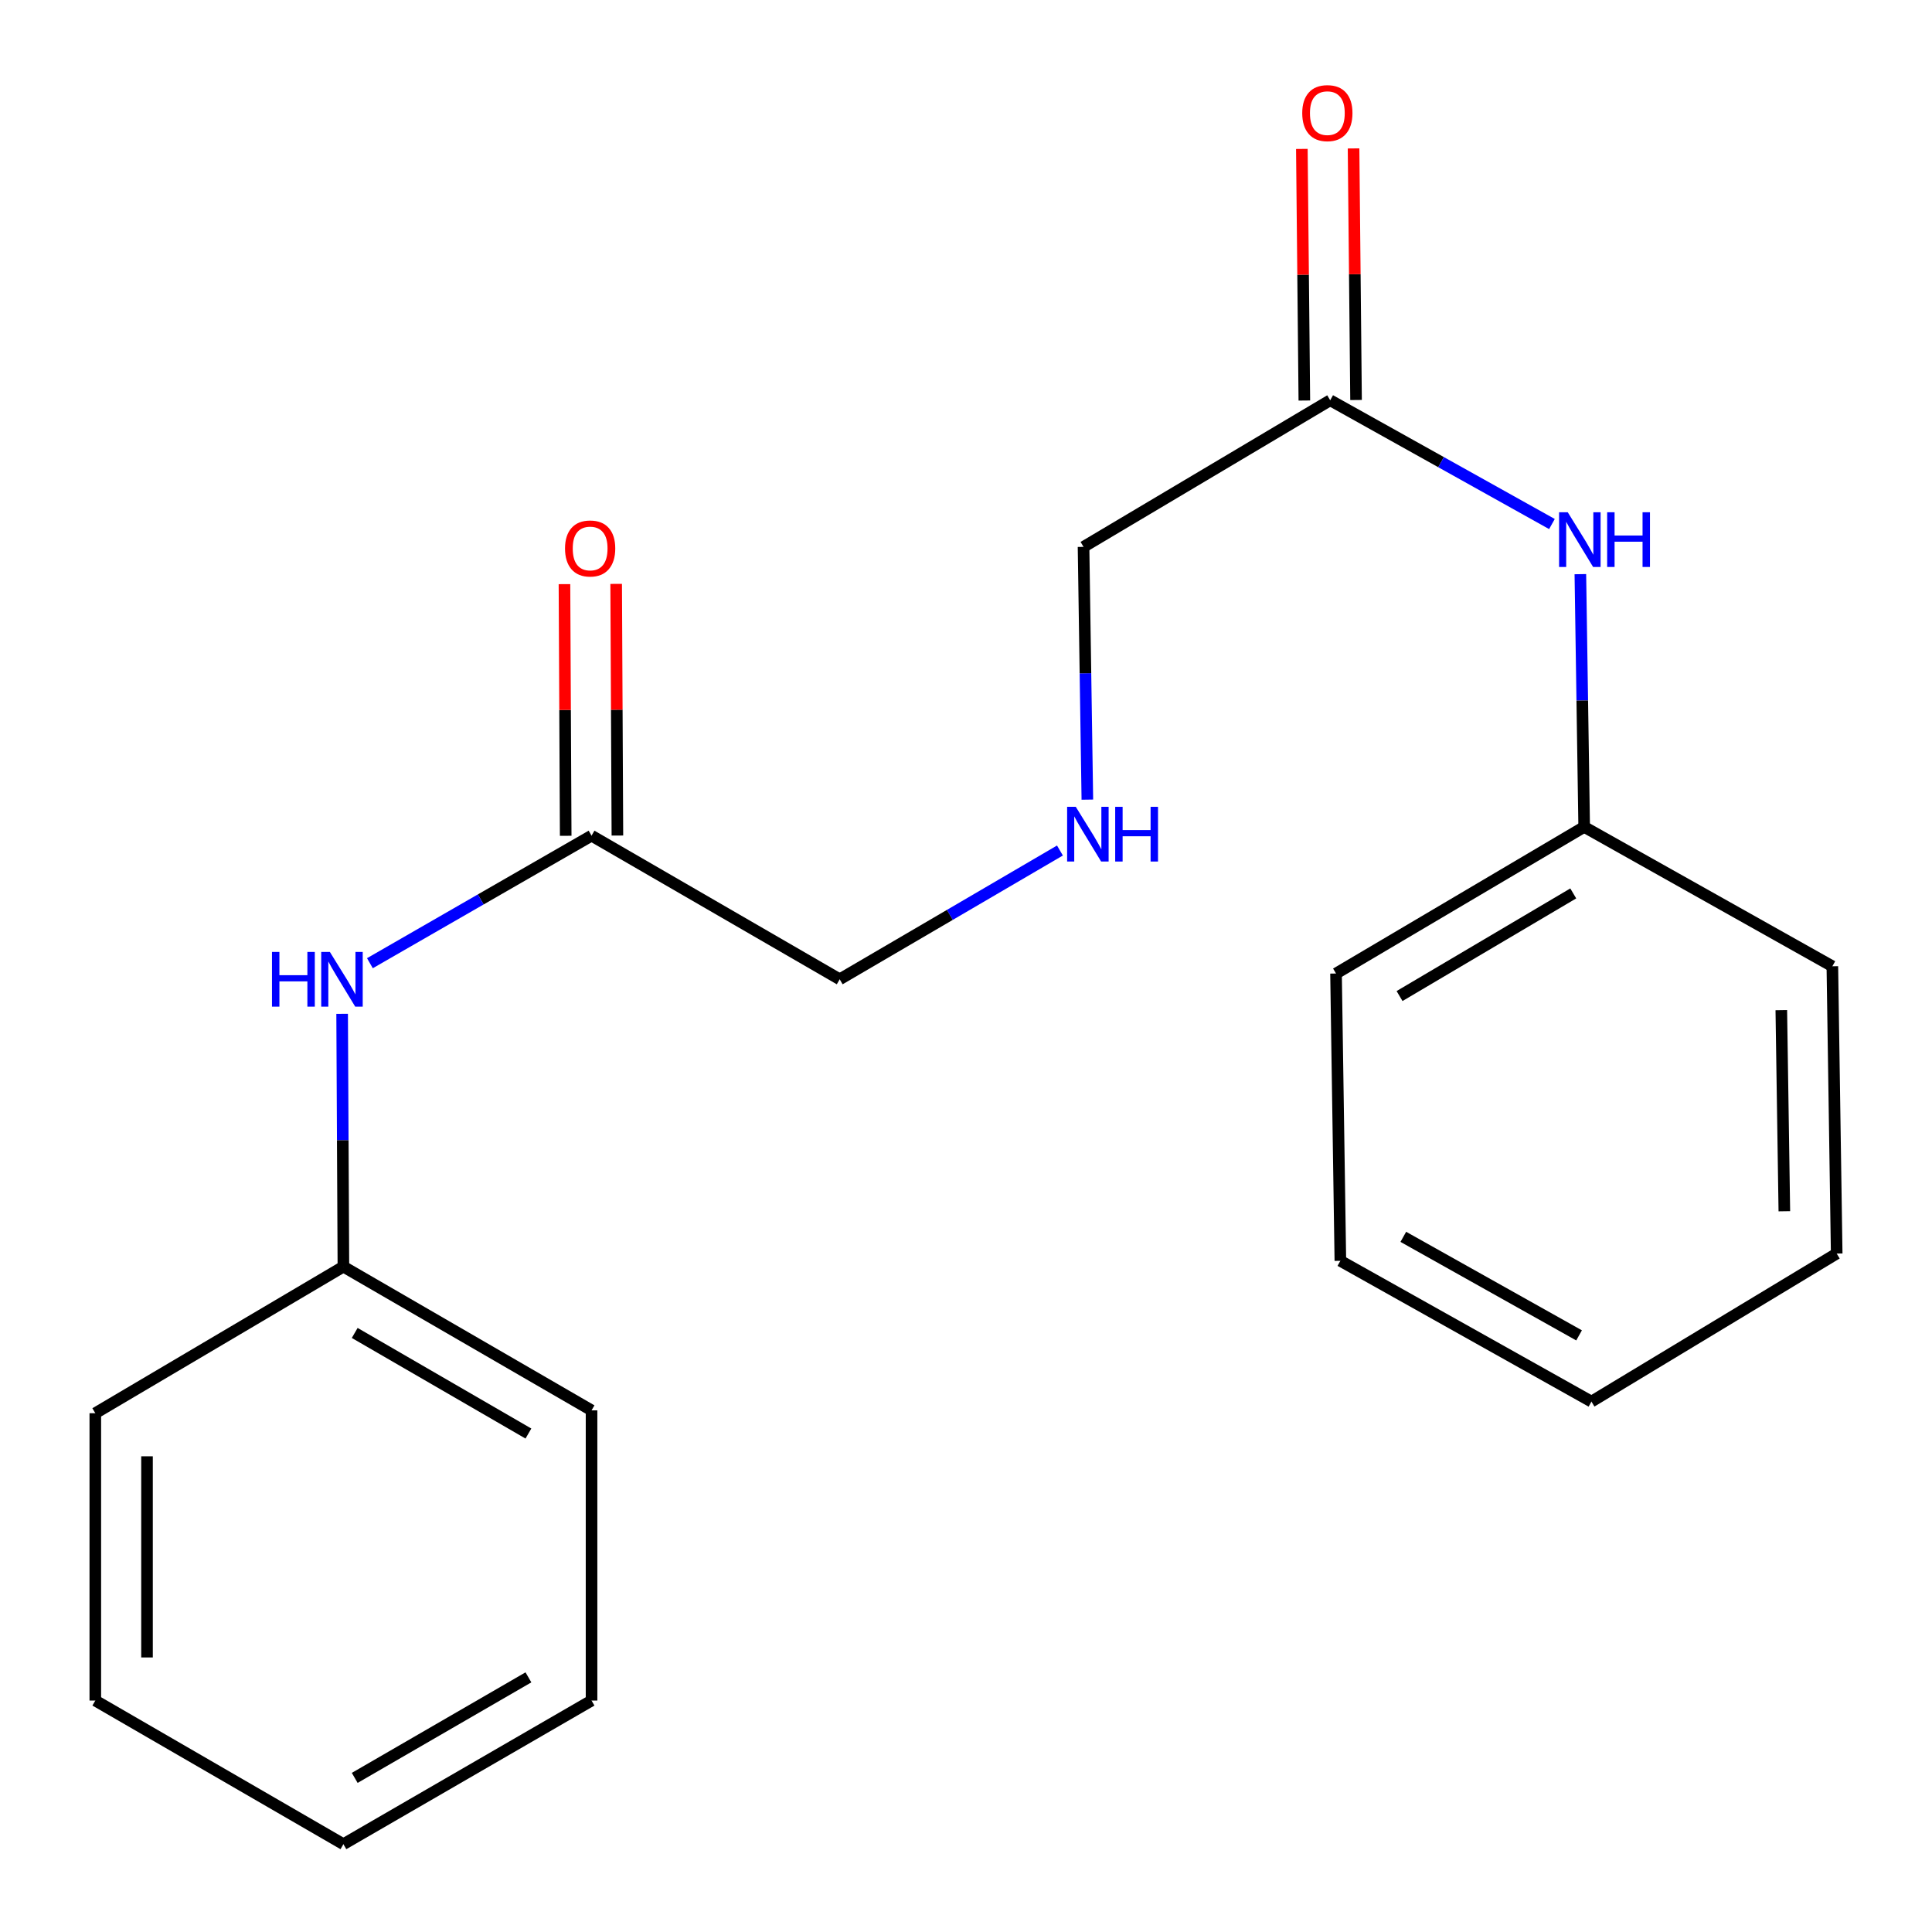 <?xml version='1.0' encoding='iso-8859-1'?>
<svg version='1.1' baseProfile='full'
              xmlns='http://www.w3.org/2000/svg'
                      xmlns:rdkit='http://www.rdkit.org/xml'
                      xmlns:xlink='http://www.w3.org/1999/xlink'
                  xml:space='preserve'
width='1000px' height='1000px' viewBox='0 0 1000 1000'>
<!-- END OF HEADER -->
<rect style='opacity:1.0;fill:#FFFFFF;stroke:none' width='1000' height='1000' x='0' y='0'> </rect>
<path class='bond-1' d='M 306.185,432.542 L 248.826,465.549' style='fill:none;fill-rule:evenodd;stroke:#000000;stroke-width:6px;stroke-linecap:butt;stroke-linejoin:miter;stroke-opacity:1' />
<path class='bond-1' d='M 248.826,465.549 L 191.466,498.556' style='fill:none;fill-rule:evenodd;stroke:#0000FF;stroke-width:6px;stroke-linecap:butt;stroke-linejoin:miter;stroke-opacity:1' />
<path class='bond-3' d='M 319.566,432.476 L 319.247,367.347' style='fill:none;fill-rule:evenodd;stroke:#000000;stroke-width:6px;stroke-linecap:butt;stroke-linejoin:miter;stroke-opacity:1' />
<path class='bond-3' d='M 319.247,367.347 L 318.928,302.218' style='fill:none;fill-rule:evenodd;stroke:#FF0000;stroke-width:6px;stroke-linecap:butt;stroke-linejoin:miter;stroke-opacity:1' />
<path class='bond-3' d='M 292.804,432.607 L 292.485,367.478' style='fill:none;fill-rule:evenodd;stroke:#000000;stroke-width:6px;stroke-linecap:butt;stroke-linejoin:miter;stroke-opacity:1' />
<path class='bond-3' d='M 292.485,367.478 L 292.166,302.35' style='fill:none;fill-rule:evenodd;stroke:#FF0000;stroke-width:6px;stroke-linecap:butt;stroke-linejoin:miter;stroke-opacity:1' />
<path class='bond-8' d='M 306.185,432.542 L 434.627,506.88' style='fill:none;fill-rule:evenodd;stroke:#000000;stroke-width:6px;stroke-linecap:butt;stroke-linejoin:miter;stroke-opacity:1' />
<path class='bond-0' d='M 688.507,207.178 L 560.838,283.062' style='fill:none;fill-rule:evenodd;stroke:#000000;stroke-width:6px;stroke-linecap:butt;stroke-linejoin:miter;stroke-opacity:1' />
<path class='bond-2' d='M 688.507,207.178 L 745.895,239.209' style='fill:none;fill-rule:evenodd;stroke:#000000;stroke-width:6px;stroke-linecap:butt;stroke-linejoin:miter;stroke-opacity:1' />
<path class='bond-2' d='M 745.895,239.209 L 803.283,271.241' style='fill:none;fill-rule:evenodd;stroke:#0000FF;stroke-width:6px;stroke-linecap:butt;stroke-linejoin:miter;stroke-opacity:1' />
<path class='bond-4' d='M 701.887,207.045 L 701.243,141.931' style='fill:none;fill-rule:evenodd;stroke:#000000;stroke-width:6px;stroke-linecap:butt;stroke-linejoin:miter;stroke-opacity:1' />
<path class='bond-4' d='M 701.243,141.931 L 700.598,76.817' style='fill:none;fill-rule:evenodd;stroke:#FF0000;stroke-width:6px;stroke-linecap:butt;stroke-linejoin:miter;stroke-opacity:1' />
<path class='bond-4' d='M 675.127,207.31 L 674.482,142.196' style='fill:none;fill-rule:evenodd;stroke:#000000;stroke-width:6px;stroke-linecap:butt;stroke-linejoin:miter;stroke-opacity:1' />
<path class='bond-4' d='M 674.482,142.196 L 673.838,77.081' style='fill:none;fill-rule:evenodd;stroke:#FF0000;stroke-width:6px;stroke-linecap:butt;stroke-linejoin:miter;stroke-opacity:1' />
<path class='bond-6' d='M 177.089,524.758 L 177.416,590.187' style='fill:none;fill-rule:evenodd;stroke:#0000FF;stroke-width:6px;stroke-linecap:butt;stroke-linejoin:miter;stroke-opacity:1' />
<path class='bond-6' d='M 177.416,590.187 L 177.743,655.616' style='fill:none;fill-rule:evenodd;stroke:#000000;stroke-width:6px;stroke-linecap:butt;stroke-linejoin:miter;stroke-opacity:1' />
<path class='bond-7' d='M 817.992,297.179 L 818.98,362.593' style='fill:none;fill-rule:evenodd;stroke:#0000FF;stroke-width:6px;stroke-linecap:butt;stroke-linejoin:miter;stroke-opacity:1' />
<path class='bond-7' d='M 818.98,362.593 L 819.967,428.007' style='fill:none;fill-rule:evenodd;stroke:#000000;stroke-width:6px;stroke-linecap:butt;stroke-linejoin:miter;stroke-opacity:1' />
<path class='bond-5' d='M 548.623,440.224 L 491.625,473.552' style='fill:none;fill-rule:evenodd;stroke:#0000FF;stroke-width:6px;stroke-linecap:butt;stroke-linejoin:miter;stroke-opacity:1' />
<path class='bond-5' d='M 491.625,473.552 L 434.627,506.88' style='fill:none;fill-rule:evenodd;stroke:#000000;stroke-width:6px;stroke-linecap:butt;stroke-linejoin:miter;stroke-opacity:1' />
<path class='bond-9' d='M 562.814,413.89 L 561.826,348.476' style='fill:none;fill-rule:evenodd;stroke:#0000FF;stroke-width:6px;stroke-linecap:butt;stroke-linejoin:miter;stroke-opacity:1' />
<path class='bond-9' d='M 561.826,348.476 L 560.838,283.062' style='fill:none;fill-rule:evenodd;stroke:#000000;stroke-width:6px;stroke-linecap:butt;stroke-linejoin:miter;stroke-opacity:1' />
<path class='bond-10' d='M 177.743,655.616 L 306.185,729.999' style='fill:none;fill-rule:evenodd;stroke:#000000;stroke-width:6px;stroke-linecap:butt;stroke-linejoin:miter;stroke-opacity:1' />
<path class='bond-10' d='M 183.598,689.932 L 273.507,742' style='fill:none;fill-rule:evenodd;stroke:#000000;stroke-width:6px;stroke-linecap:butt;stroke-linejoin:miter;stroke-opacity:1' />
<path class='bond-11' d='M 177.743,655.616 L 49.331,731.471' style='fill:none;fill-rule:evenodd;stroke:#000000;stroke-width:6px;stroke-linecap:butt;stroke-linejoin:miter;stroke-opacity:1' />
<path class='bond-12' d='M 819.967,428.007 L 691.525,503.892' style='fill:none;fill-rule:evenodd;stroke:#000000;stroke-width:6px;stroke-linecap:butt;stroke-linejoin:miter;stroke-opacity:1' />
<path class='bond-12' d='M 814.314,462.431 L 724.404,515.55' style='fill:none;fill-rule:evenodd;stroke:#000000;stroke-width:6px;stroke-linecap:butt;stroke-linejoin:miter;stroke-opacity:1' />
<path class='bond-13' d='M 819.967,428.007 L 948.424,500.145' style='fill:none;fill-rule:evenodd;stroke:#000000;stroke-width:6px;stroke-linecap:butt;stroke-linejoin:miter;stroke-opacity:1' />
<path class='bond-17' d='M 306.185,729.999 L 306.185,880.207' style='fill:none;fill-rule:evenodd;stroke:#000000;stroke-width:6px;stroke-linecap:butt;stroke-linejoin:miter;stroke-opacity:1' />
<path class='bond-14' d='M 49.331,731.471 L 49.331,880.207' style='fill:none;fill-rule:evenodd;stroke:#000000;stroke-width:6px;stroke-linecap:butt;stroke-linejoin:miter;stroke-opacity:1' />
<path class='bond-14' d='M 76.093,753.781 L 76.093,857.897' style='fill:none;fill-rule:evenodd;stroke:#000000;stroke-width:6px;stroke-linecap:butt;stroke-linejoin:miter;stroke-opacity:1' />
<path class='bond-15' d='M 691.525,503.892 L 693.77,652.598' style='fill:none;fill-rule:evenodd;stroke:#000000;stroke-width:6px;stroke-linecap:butt;stroke-linejoin:miter;stroke-opacity:1' />
<path class='bond-16' d='M 948.424,500.145 L 950.669,648.836' style='fill:none;fill-rule:evenodd;stroke:#000000;stroke-width:6px;stroke-linecap:butt;stroke-linejoin:miter;stroke-opacity:1' />
<path class='bond-16' d='M 922.002,522.853 L 923.573,626.937' style='fill:none;fill-rule:evenodd;stroke:#000000;stroke-width:6px;stroke-linecap:butt;stroke-linejoin:miter;stroke-opacity:1' />
<path class='bond-18' d='M 49.331,880.207 L 177.743,954.545' style='fill:none;fill-rule:evenodd;stroke:#000000;stroke-width:6px;stroke-linecap:butt;stroke-linejoin:miter;stroke-opacity:1' />
<path class='bond-21' d='M 693.77,652.598 L 823.729,725.464' style='fill:none;fill-rule:evenodd;stroke:#000000;stroke-width:6px;stroke-linecap:butt;stroke-linejoin:miter;stroke-opacity:1' />
<path class='bond-21' d='M 726.352,640.185 L 817.323,691.192' style='fill:none;fill-rule:evenodd;stroke:#000000;stroke-width:6px;stroke-linecap:butt;stroke-linejoin:miter;stroke-opacity:1' />
<path class='bond-19' d='M 950.669,648.836 L 823.729,725.464' style='fill:none;fill-rule:evenodd;stroke:#000000;stroke-width:6px;stroke-linecap:butt;stroke-linejoin:miter;stroke-opacity:1' />
<path class='bond-20' d='M 306.185,880.207 L 177.743,954.545' style='fill:none;fill-rule:evenodd;stroke:#000000;stroke-width:6px;stroke-linecap:butt;stroke-linejoin:miter;stroke-opacity:1' />
<path class='bond-20' d='M 273.513,868.196 L 183.604,920.233' style='fill:none;fill-rule:evenodd;stroke:#000000;stroke-width:6px;stroke-linecap:butt;stroke-linejoin:miter;stroke-opacity:1' />
<path  class='atom-2' d='M 140.78 492.72
L 144.62 492.72
L 144.62 504.76
L 159.1 504.76
L 159.1 492.72
L 162.94 492.72
L 162.94 521.04
L 159.1 521.04
L 159.1 507.96
L 144.62 507.96
L 144.62 521.04
L 140.78 521.04
L 140.78 492.72
' fill='#0000FF'/>
<path  class='atom-2' d='M 170.74 492.72
L 180.02 507.72
Q 180.94 509.2, 182.42 511.88
Q 183.9 514.56, 183.98 514.72
L 183.98 492.72
L 187.74 492.72
L 187.74 521.04
L 183.86 521.04
L 173.9 504.64
Q 172.74 502.72, 171.5 500.52
Q 170.3 498.32, 169.94 497.64
L 169.94 521.04
L 166.26 521.04
L 166.26 492.72
L 170.74 492.72
' fill='#0000FF'/>
<path  class='atom-3' d='M 811.462 265.141
L 820.742 280.141
Q 821.662 281.621, 823.142 284.301
Q 824.622 286.981, 824.702 287.141
L 824.702 265.141
L 828.462 265.141
L 828.462 293.461
L 824.582 293.461
L 814.622 277.061
Q 813.462 275.141, 812.222 272.941
Q 811.022 270.741, 810.662 270.061
L 810.662 293.461
L 806.982 293.461
L 806.982 265.141
L 811.462 265.141
' fill='#0000FF'/>
<path  class='atom-3' d='M 831.862 265.141
L 835.702 265.141
L 835.702 277.181
L 850.182 277.181
L 850.182 265.141
L 854.022 265.141
L 854.022 293.461
L 850.182 293.461
L 850.182 280.381
L 835.702 280.381
L 835.702 293.461
L 831.862 293.461
L 831.862 265.141
' fill='#0000FF'/>
<path  class='atom-4' d='M 292.457 283.886
Q 292.457 277.086, 295.817 273.286
Q 299.177 269.486, 305.457 269.486
Q 311.737 269.486, 315.097 273.286
Q 318.457 277.086, 318.457 283.886
Q 318.457 290.766, 315.057 294.686
Q 311.657 298.566, 305.457 298.566
Q 299.217 298.566, 295.817 294.686
Q 292.457 290.806, 292.457 283.886
M 305.457 295.366
Q 309.777 295.366, 312.097 292.486
Q 314.457 289.566, 314.457 283.886
Q 314.457 278.326, 312.097 275.526
Q 309.777 272.686, 305.457 272.686
Q 301.137 272.686, 298.777 275.486
Q 296.457 278.286, 296.457 283.886
Q 296.457 289.606, 298.777 292.486
Q 301.137 295.366, 305.457 295.366
' fill='#FF0000'/>
<path  class='atom-5' d='M 674.035 58.551
Q 674.035 51.751, 677.395 47.951
Q 680.755 44.151, 687.035 44.151
Q 693.315 44.151, 696.675 47.951
Q 700.035 51.751, 700.035 58.551
Q 700.035 65.431, 696.635 69.351
Q 693.235 73.231, 687.035 73.231
Q 680.795 73.231, 677.395 69.351
Q 674.035 65.471, 674.035 58.551
M 687.035 70.031
Q 691.355 70.031, 693.675 67.151
Q 696.035 64.231, 696.035 58.551
Q 696.035 52.991, 693.675 50.191
Q 691.355 47.351, 687.035 47.351
Q 682.715 47.351, 680.355 50.151
Q 678.035 52.951, 678.035 58.551
Q 678.035 64.271, 680.355 67.151
Q 682.715 70.031, 687.035 70.031
' fill='#FF0000'/>
<path  class='atom-6' d='M 556.824 417.609
L 566.104 432.609
Q 567.024 434.089, 568.504 436.769
Q 569.984 439.449, 570.064 439.609
L 570.064 417.609
L 573.824 417.609
L 573.824 445.929
L 569.944 445.929
L 559.984 429.529
Q 558.824 427.609, 557.584 425.409
Q 556.384 423.209, 556.024 422.529
L 556.024 445.929
L 552.344 445.929
L 552.344 417.609
L 556.824 417.609
' fill='#0000FF'/>
<path  class='atom-6' d='M 577.224 417.609
L 581.064 417.609
L 581.064 429.649
L 595.544 429.649
L 595.544 417.609
L 599.384 417.609
L 599.384 445.929
L 595.544 445.929
L 595.544 432.849
L 581.064 432.849
L 581.064 445.929
L 577.224 445.929
L 577.224 417.609
' fill='#0000FF'/>
</svg>

